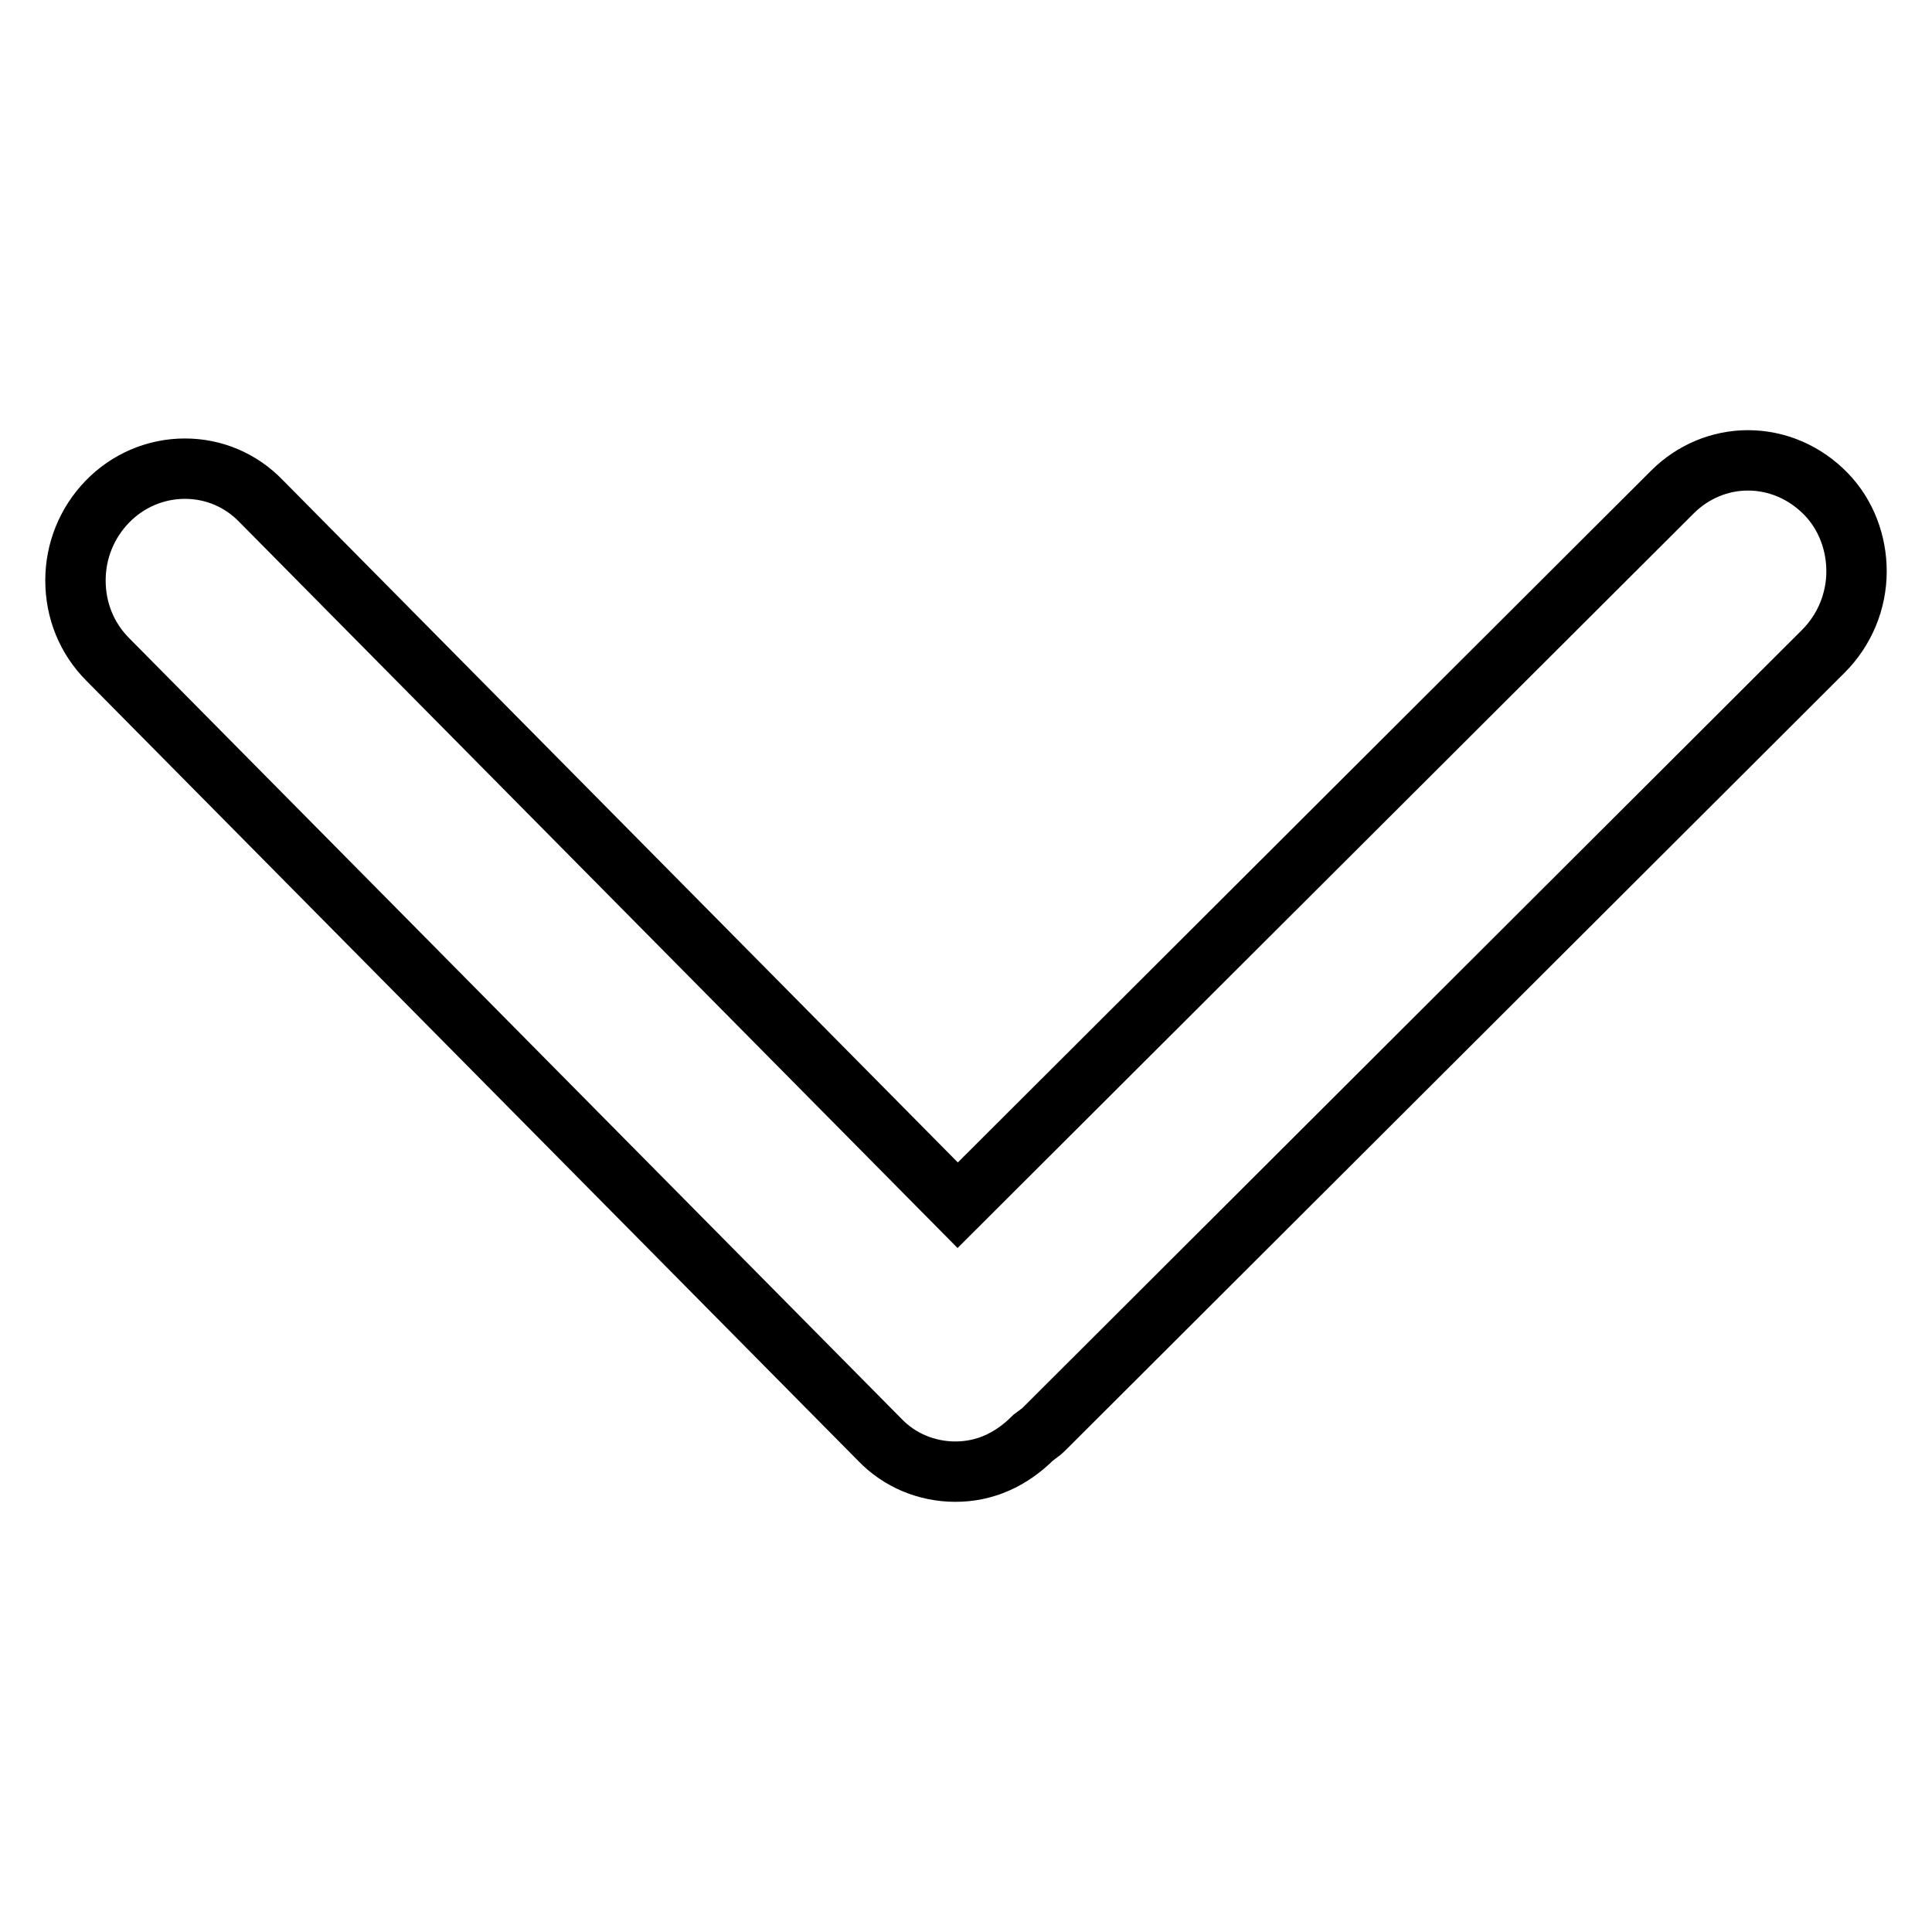 <?xml version="1.0" encoding="utf-8"?>
<!-- Svg Vector Icons : http://www.onlinewebfonts.com/icon -->
<!DOCTYPE svg PUBLIC "-//W3C//DTD SVG 1.1//EN" "http://www.w3.org/Graphics/SVG/1.1/DTD/svg11.dtd">
<svg version="1.1" xmlns="http://www.w3.org/2000/svg" xmlns:xlink="http://www.w3.org/1999/xlink" x="0px" y="0px" viewBox="0 0 256 256" enable-background="new 0 0 256 256" xml:space="preserve">
<g> <path stroke-width="8" fill-opacity="0" stroke="#000000"  d="M246,75.7c0,4-1.6,7.8-4.4,10.6L138.7,189c-0.4,0.4-0.7,0.7-1,0.9l-0.8,0.6c-3,3-6.5,4.5-10.3,4.5 c-3.8,0-7.4-1.5-10-4.2L14.3,87.4c-2.8-2.8-4.3-6.5-4.3-10.5c0-3.9,1.5-7.6,4.2-10.4c2.7-2.8,6.4-4.4,10.3-4.4 c3.8,0,7.4,1.5,10.1,4.3l92.3,93.3l94.7-94.5c2.7-2.7,6.3-4.2,10-4.2c3.9,0,7.6,1.6,10.4,4.5C244.6,68.2,246,71.9,246,75.7 L246,75.7z"/></g>
</svg>
